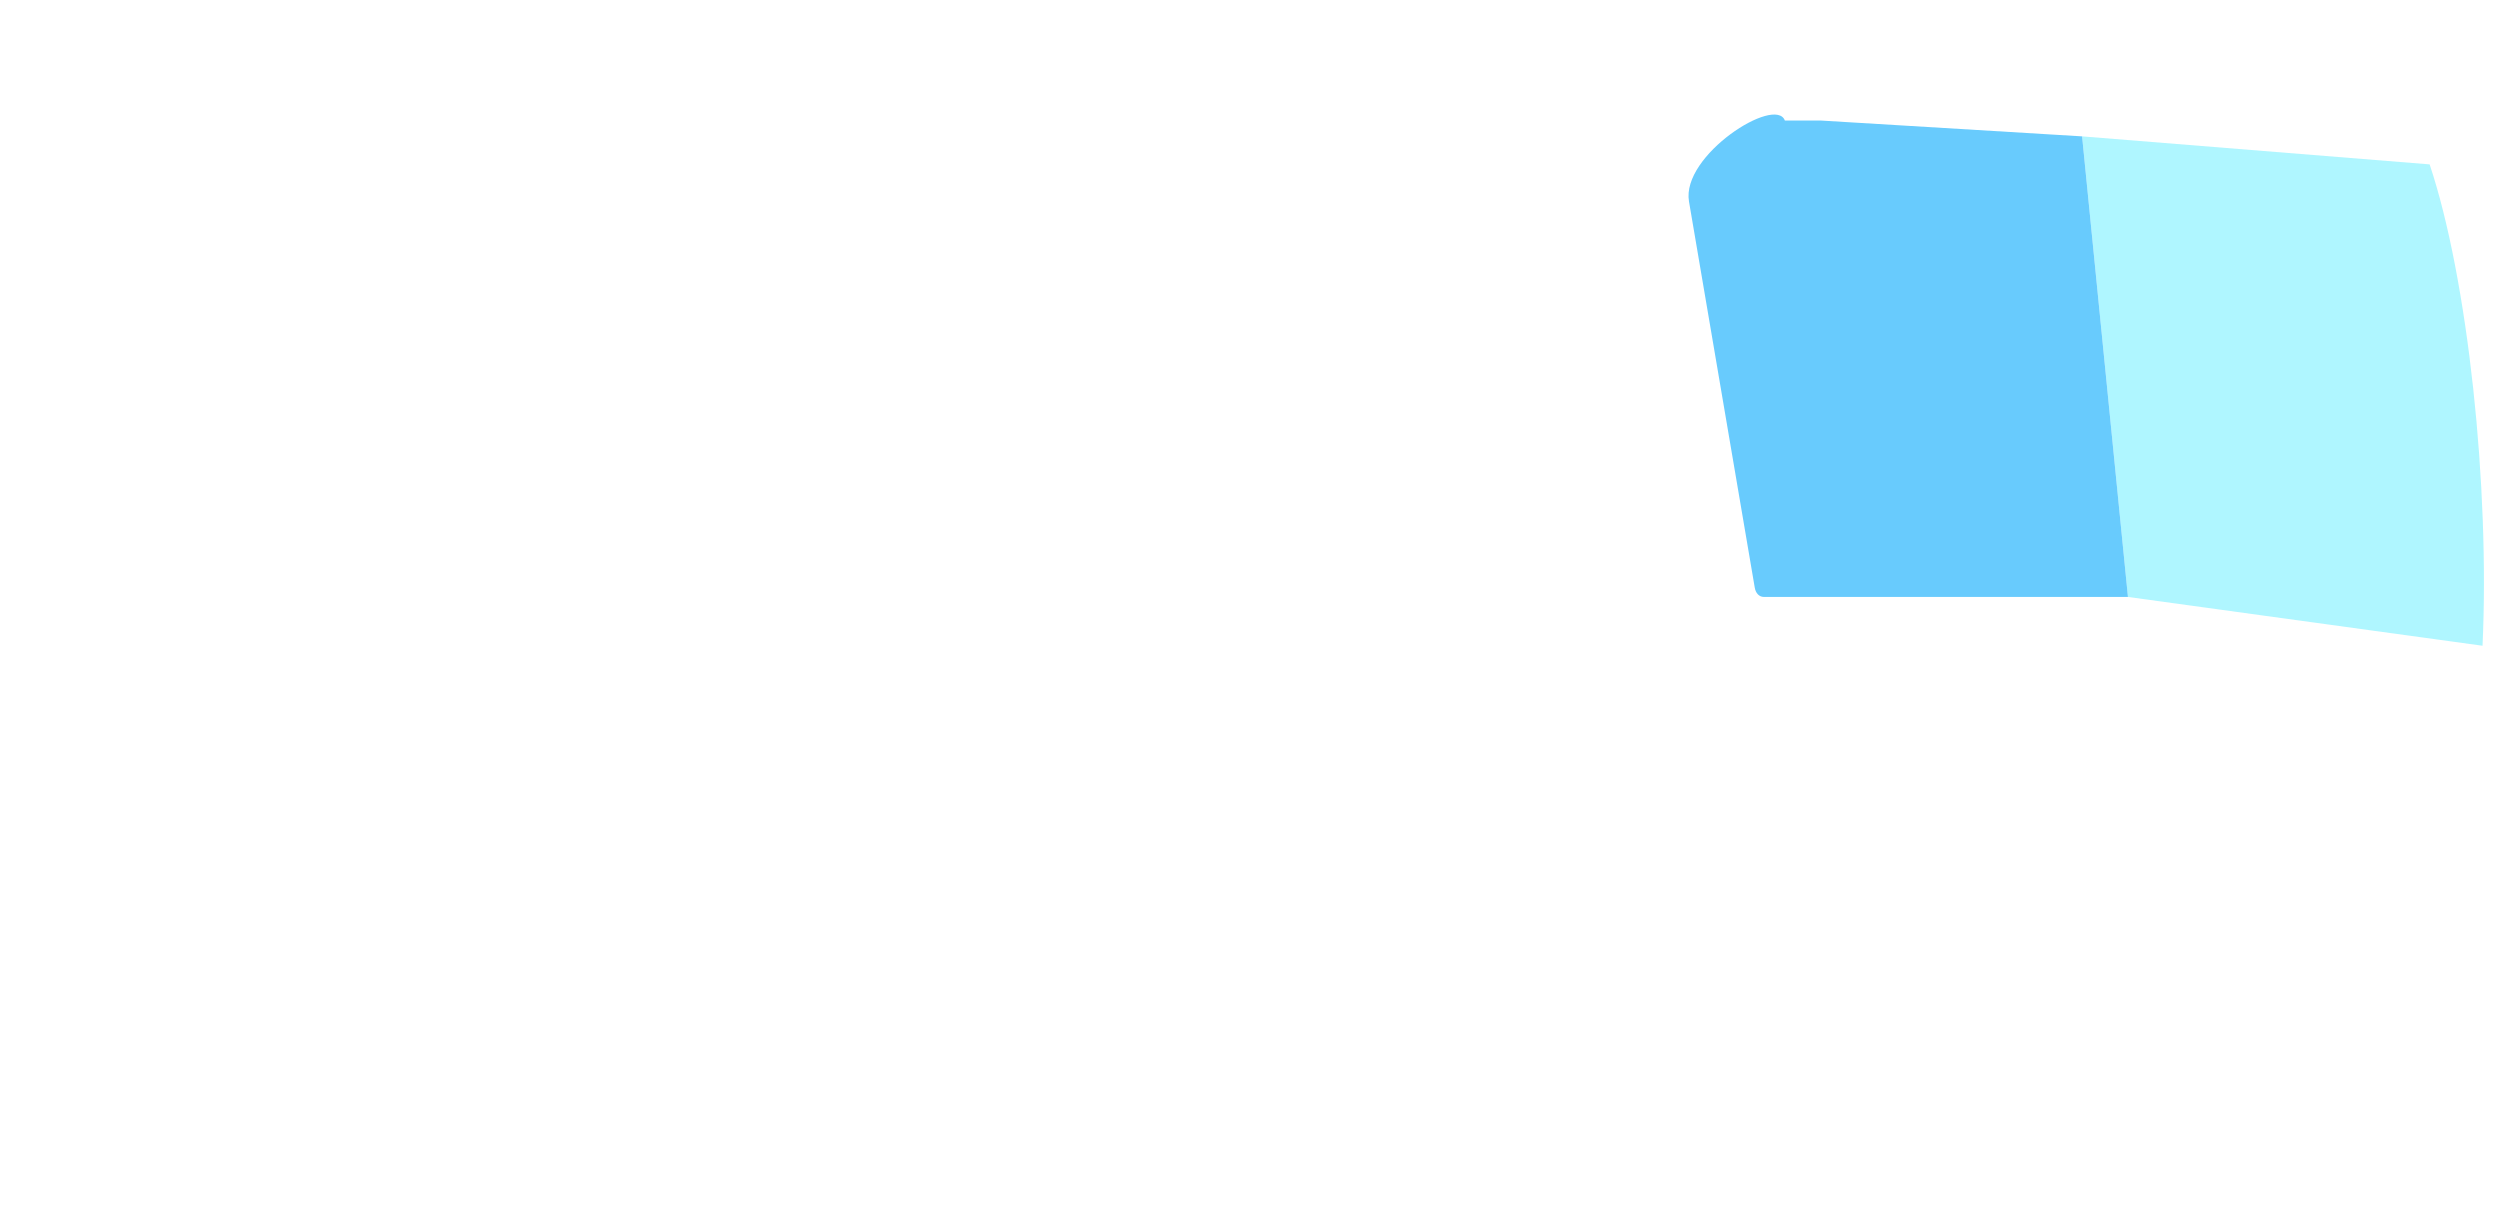<?xml version="1.0" encoding="UTF-8" standalone="no"?>
<svg
   xmlns:dc="http://purl.org/dc/elements/1.1/"
   xmlns:cc="http://creativecommons.org/ns#"
   xmlns:rdf="http://www.w3.org/1999/02/22-rdf-syntax-ns#"
   xmlns:svg="http://www.w3.org/2000/svg"
   xmlns="http://www.w3.org/2000/svg"
   xmlns:sodipodi="http://sodipodi.sourceforge.net/DTD/sodipodi-0.dtd"
   xmlns:inkscape="http://www.inkscape.org/namespaces/inkscape"
   id="Layer_1"
   viewBox="0 0 258.998 108.762"
   height="125.945"
   width="258.998"
   version="1.1"
   y="0px"
   x="0px"
   class="mdl-js"
   sodipodi:docname="delivery-car-window.svg"
   inkscape:version="0.92.2 5c3e80d, 2017-08-06">
  <defs
     id="defs13947" />
  <sodipodi:namedview
     pagecolor="#ffffff"
     bordercolor="#666666"
     borderopacity="1"
     objecttolerance="10"
     gridtolerance="10"
     guidetolerance="10"
     inkscape:pageopacity="0"
     inkscape:pageshadow="2"
     inkscape:window-width="1388"
     inkscape:window-height="855"
     id="namedview13945"
     showgrid="false"
     fit-margin-top="0"
     fit-margin-left="0"
     fit-margin-right="0"
     fit-margin-bottom="0"
     inkscape:zoom="2.2819254"
     inkscape:cx="144.90243"
     inkscape:cy="65.209561"
     inkscape:window-x="337"
     inkscape:window-y="137"
     inkscape:window-maximized="0"
     inkscape:current-layer="Layer_1" />
  <g
     id="g4557"
     transform="translate(-40.869,-27.689)">
    <path
       id="path4546"
       d="m 261.32,80.94 36.738,5.056 C 298.815,69.583 296.56,48.042 292.577,36.127 L 256.572,33.225 Z"
       style="fill:#aff6ff;stroke-width:1.031"
       inkscape:connector-curvature="0"
       sodipodi:nodetypes="ccccc" />
    <path
       id="path4548"
       d="m 229.498,31.585 27.074,1.64 4.75,47.715 -37.712,2e-6 c -0.525,0 -0.859,-0.43 -0.947,-0.947 l -6.817,-40.025 c -0.815,-4.785 8.963,-11.001 9.933,-8.384 z"
       style="fill:#68cbfd"
       inkscape:connector-curvature="0"
       sodipodi:nodetypes="cccssscc" />
  </g>
  <g
     id="g-1"
     transform="translate(72.745,-15.903)" />
</svg>
